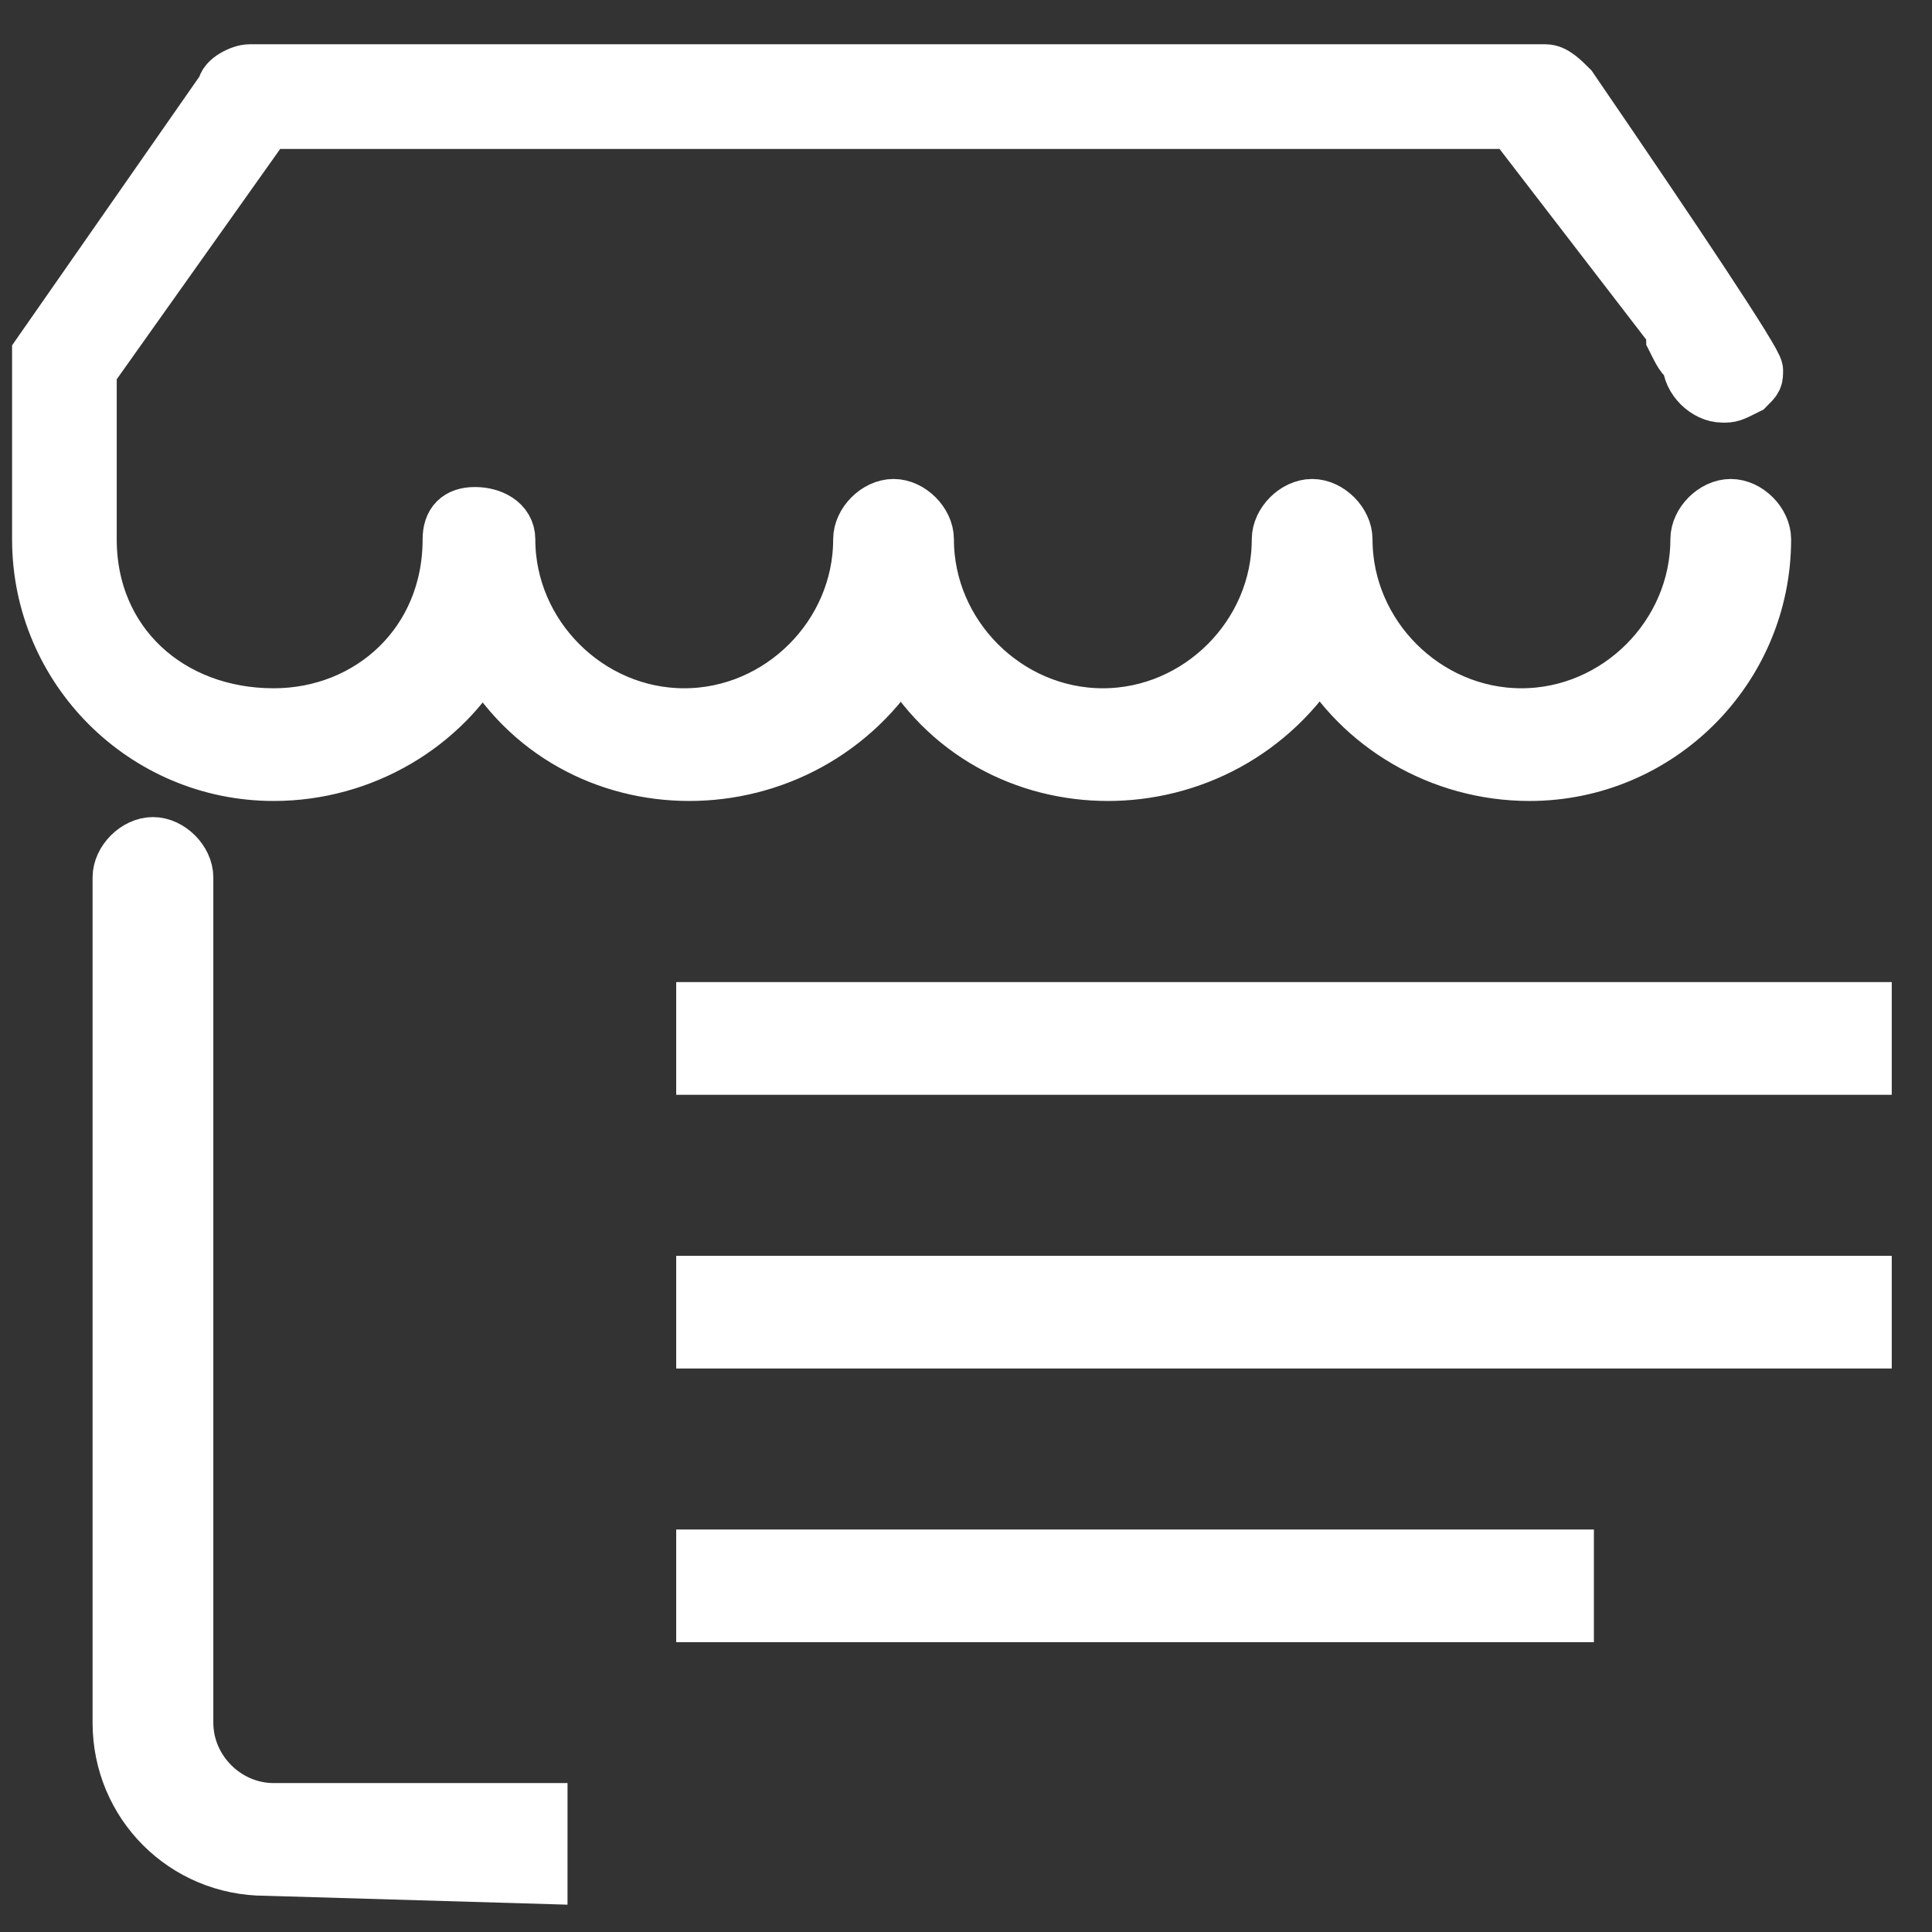 <?xml version="1.0" encoding="utf-8"?>
<!-- Generator: Adobe Illustrator 22.0.1, SVG Export Plug-In . SVG Version: 6.00 Build 0)  -->
<svg version="1.1" id="Layer_1" xmlns="http://www.w3.org/2000/svg" xmlns:xlink="http://www.w3.org/1999/xlink" x="0px" y="0px"
	 viewBox="0 0 24 24" style="enable-background:new 0 0 24 24;" xml:space="preserve">
<rect x="0" y="0" width="24" height="24" fill="#333333" stroke="none"/>
<style type="text/css">
	.st0{fill:#FFFFFF;stroke:#FFFFFF;stroke-width:0.7;stroke-miterlimit:10;}
	.st1{fill:#FFFFFF;}
</style>
<path class="st0" d="M21,4.5c0,0.2,0.2,0.4,0.4,0.4c0.1,0,0.1,0,0.3-0.1c0.1-0.1,0.1-0.1,0.1-0.2s-1-1.6-2.3-3.5
	c-0.1-0.1-0.2-0.2-0.3-0.2H3.1C3,0.9,2.8,1,2.8,1.1L0.5,4.4c0,0.1,0-0.1,0,2.3c0,1.6,1.3,2.9,2.9,2.9C4.5,9.6,5.5,9,6,8.1
	c1.1,2,4,2,5.2,0c1.1,2,4,2,5.2,0C16.9,9,17.9,9.6,19,9.6c1.6,0,2.9-1.3,2.9-2.9c0-0.2-0.2-0.4-0.4-0.4s-0.4,0.2-0.4,0.4
	c0,1.2-1,2.2-2.2,2.2s-2.2-1-2.2-2.2c0-0.2-0.2-0.4-0.4-0.4s-0.4,0.2-0.4,0.4c0,1.2-1,2.2-2.2,2.2s-2.2-1-2.2-2.2
	c0-0.2-0.2-0.4-0.4-0.4s-0.4,0.2-0.4,0.4c0,1.2-1,2.2-2.2,2.2s-2.2-1-2.2-2.2c0-0.2-0.2-0.3-0.4-0.3c-0.2,0-0.3,0.1-0.3,0.3
	c0,1.3-1,2.2-2.2,2.2C2.1,8.9,1.1,8,1.1,6.7V4.6l2.2-3.1h15.5l2,2.6v0.1C20.9,4.4,20.9,4.4,21,4.5L21,4.5z M6.7,22.5H3.4
	c-0.6,0-1.1-0.5-1.1-1.1V10.9c0-0.2-0.2-0.4-0.4-0.4s-0.4,0.2-0.4,0.4v10.5c0,1,0.8,1.8,1.8,1.8l3.4,0.1C6.7,23,6.7,22.5,6.7,22.5z"
	/>
<path class="st1" d="M8.4,12.2h15.1v1.4H8.4V12.2z"/>
<path class="st1" d="M8.4,15.6h15.1v1.4H8.4V15.6z"/>
<path class="st1" d="M8.4,19h11.4v1.4H8.4V19z"/>
</svg>
